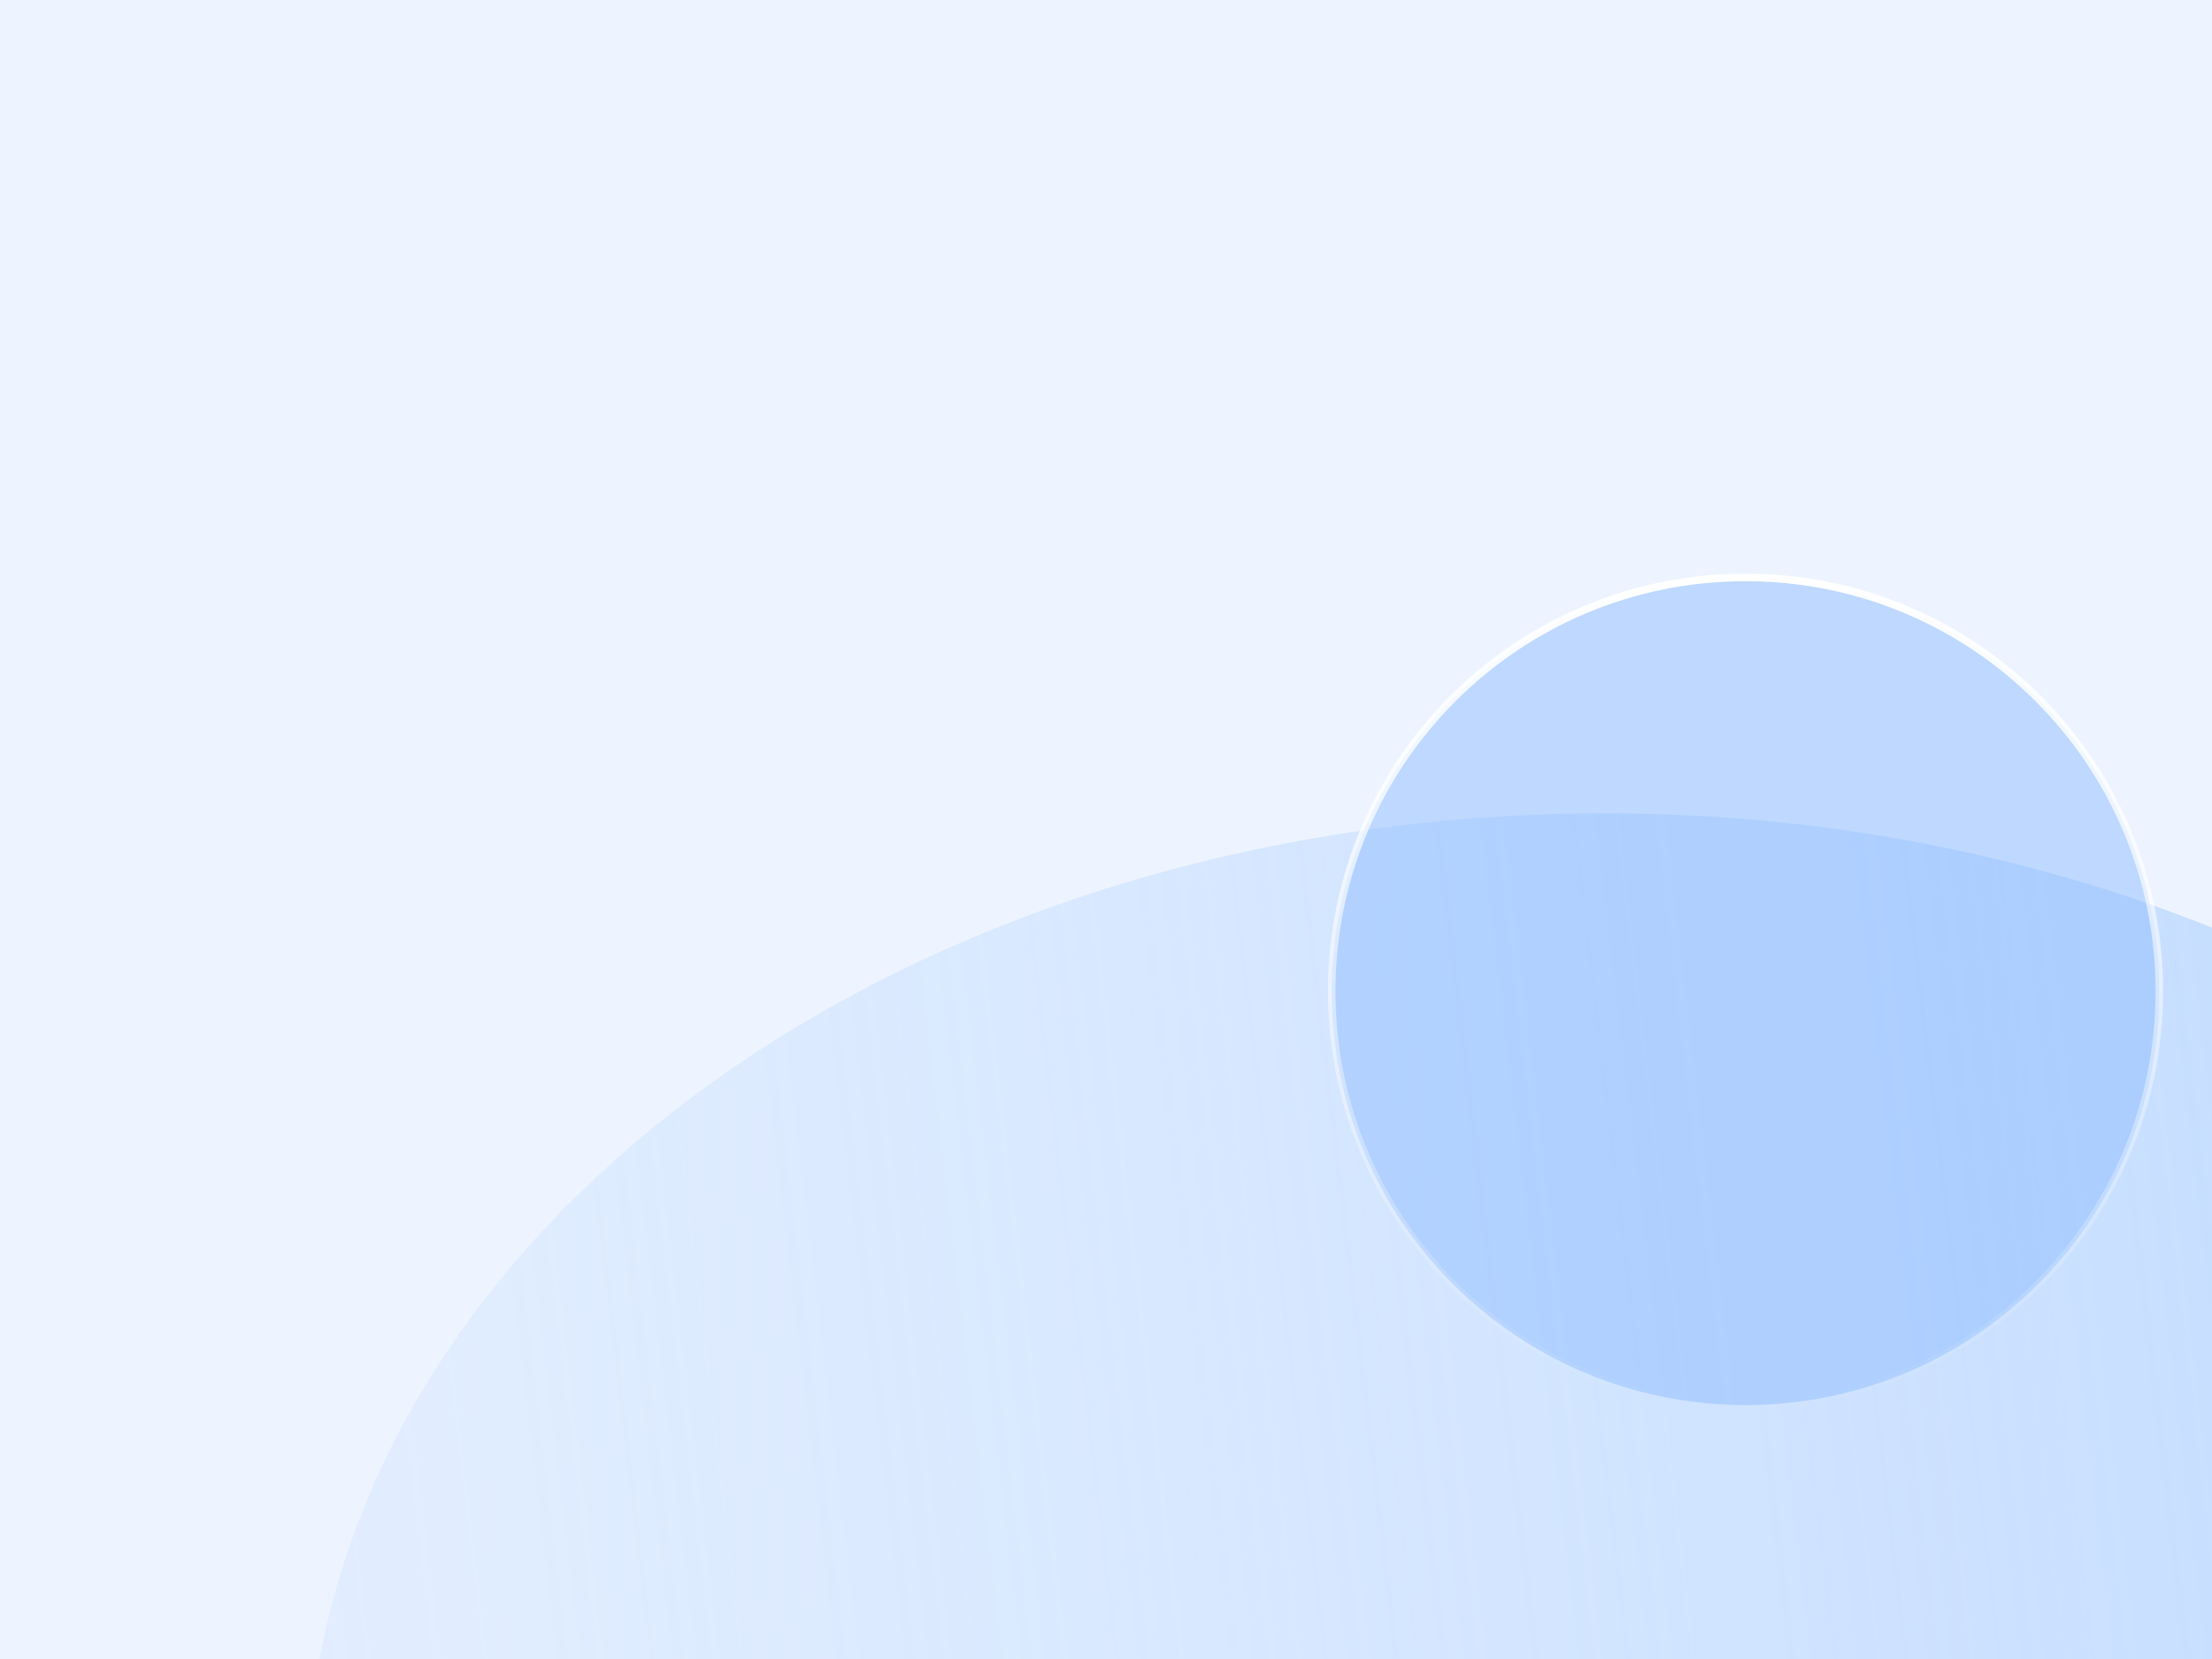 <?xml version="1.0" encoding="utf-8"?>
<!-- Generator: Adobe Illustrator 24.3.0, SVG Export Plug-In . SVG Version: 6.00 Build 0)  -->
<svg version="1.1" id="图层_1" xmlns="http://www.w3.org/2000/svg" xmlns:xlink="http://www.w3.org/1999/xlink" x="0px" y="0px"
	 viewBox="0 0 588 441" style="enable-background:new 0 0 588 441;" xml:space="preserve">
<style type="text/css">
	.st0{fill:#EDF4FF;}
	.st1{clip-path:url(#SVGID_2_);}
	.st2{fill:url(#SVGID_3_);}
	.st3{opacity:0.49;fill:#8EBDFF;enable-background:new    ;}
	.st4{fill:none;stroke:url(#SVGID_4_);stroke-width:2;stroke-linecap:round;stroke-linejoin:round;}
</style>
<rect y="0" class="st0" width="588" height="441"/>
<g>
	<g>
		<g>
			<g>
				<defs>
					<rect id="SVGID_1_" y="0" width="588" height="441"/>
				</defs>
				<clipPath id="SVGID_2_">
					<use xlink:href="#SVGID_1_"  style="overflow:visible;"/>
				</clipPath>
				<g class="st1">
					<g>
						
							<linearGradient id="SVGID_3_" gradientUnits="userSpaceOnUse" x1="768.017" y1="836.772" x2="84.983" y2="917.628" gradientTransform="matrix(1 0 0 1 0 -400)">
							<stop  offset="0" style="stop-color:#BCD8FF"/>
							<stop  offset="1" style="stop-color:#DAE9FF;stop-opacity:0.56"/>
						</linearGradient>
						<ellipse class="st2" cx="426.5" cy="477.2" rx="344.9" ry="261"/>
						<g>
							<path class="st3" d="M464,373.5c60.8,0,110-49.2,110-110s-49.2-110-110-110s-110,49.2-110,110S403.2,373.5,464,373.5z"/>
							
								<linearGradient id="SVGID_4_" gradientUnits="userSpaceOnUse" x1="464" y1="953.121" x2="464" y2="1173.121" gradientTransform="matrix(1 0 0 1 0 -799.628)">
								<stop  offset="0" style="stop-color:#FFFFFF"/>
								<stop  offset="1" style="stop-color:#FFFFFF;stop-opacity:0"/>
							</linearGradient>
							<path class="st4" d="M464,373.5c60.8,0,110-49.2,110-110s-49.2-110-110-110s-110,49.2-110,110S403.2,373.5,464,373.5z"/>
						</g>
					</g>
				</g>
			</g>
		</g>
	</g>
</g>
</svg>
